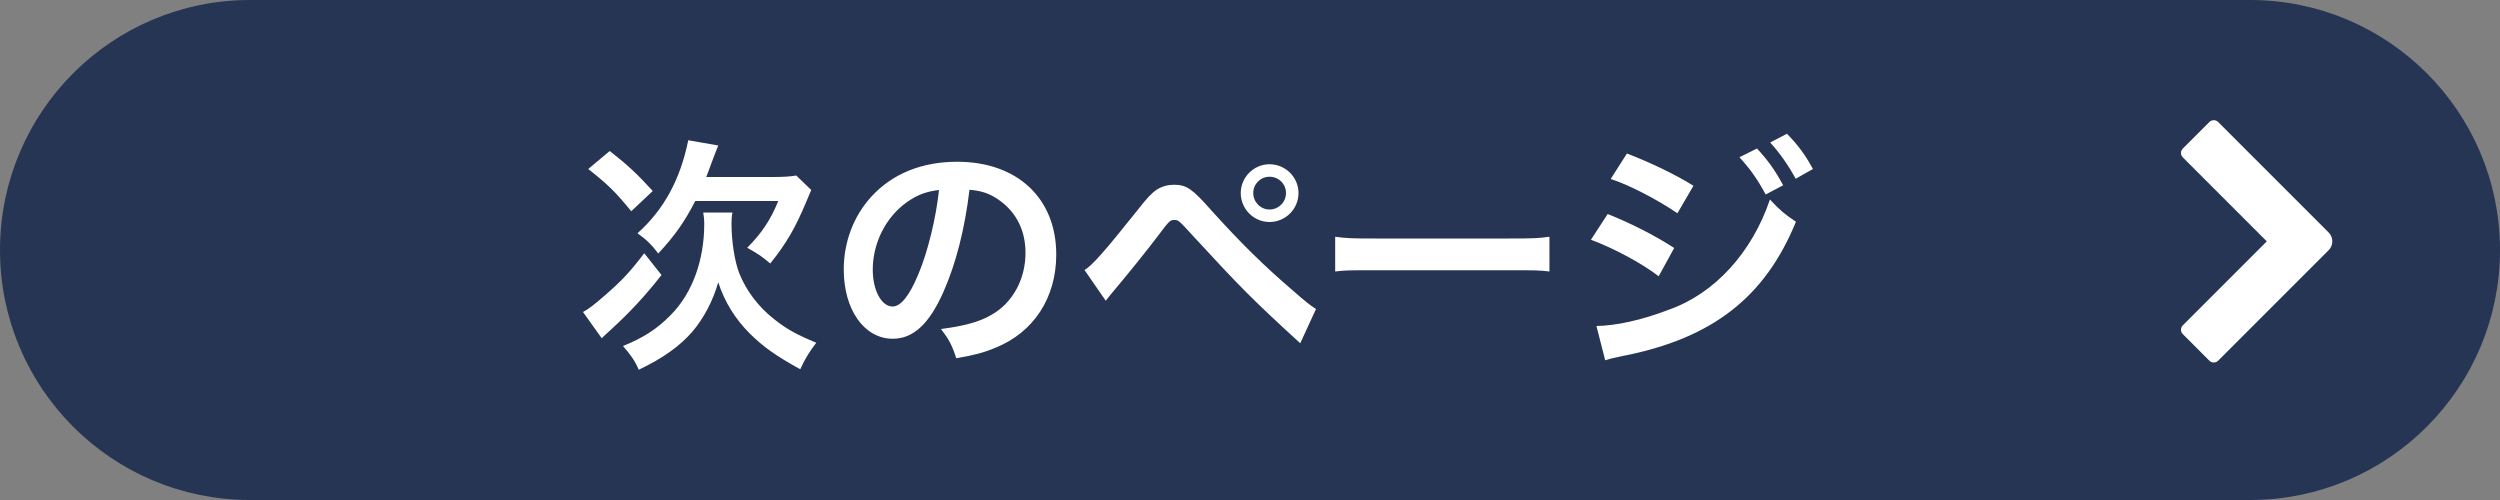 <svg width="200" height="40" viewBox="0 0 200 40" fill="none" xmlns="http://www.w3.org/2000/svg">
<rect x="0" y="0" width="200" height="40" fill="#808080" stroke="none"/>
<path d="M1 20C1 9.507 9.507 1 20 1H180C190.493 1 199 9.507 199 20C199 30.493 190.493 39 180 39H20C9.507 39 1 30.493 1 20Z" fill="#253553" stroke="#253553" stroke-width="2"/>
<path d="M56.5 14.16H61.76C62.68 14.16 63.26 14.12 63.7 14.04L64.9 15.2C64.76 15.54 64.7 15.68 64.46 16.24C63.6 18.28 62.9 19.48 61.62 21.08C60.9 20.48 60.76 20.38 59.78 19.82C60.98 18.6 61.66 17.56 62.26 16.08H55.62C54.78 17.72 54 18.84 52.66 20.28C52.16 19.6 51.68 19.14 51 18.66C53.1 16.78 54.42 14.38 55.06 11.22L57.46 11.64C57.3 12.02 57.26 12.14 56.86 13.2C56.74 13.52 56.66 13.76 56.5 14.16ZM47.06 13.52L48.78 12.08C50.26 13.24 50.98 13.92 52.22 15.28L50.5 16.9C49.26 15.38 48.66 14.78 47.06 13.52ZM51.54 20.26L52.92 22C51.64 23.64 50.38 25 48.8 26.44C48.4 26.8 48.32 26.88 48.14 27.06L46.64 24.96C47.06 24.74 47.46 24.44 48.38 23.64C49.74 22.46 50.36 21.8 51.54 20.26ZM56.26 17H58.6C58.54 17.26 58.52 17.52 58.52 17.84C58.52 19.3 58.76 20.86 59.14 21.86C59.7 23.26 60.68 24.56 61.94 25.54C62.92 26.32 63.68 26.74 65.3 27.42C64.74 28.16 64.38 28.74 64.02 29.54C62.06 28.46 61.08 27.76 60 26.7C58.8 25.5 57.96 24.14 57.46 22.58C57.04 24.06 56.3 25.46 55.4 26.52C54.36 27.72 53.02 28.66 51.1 29.58C50.78 28.84 50.48 28.42 49.84 27.68C51.48 27.02 52.58 26.3 53.66 25.2C55.38 23.46 56.34 20.84 56.34 17.9C56.34 17.6 56.32 17.36 56.26 17ZM77.56 15.18C77.18 18.32 76.48 21.08 75.48 23.34C74.34 25.92 73.06 27.1 71.42 27.1C69.14 27.1 67.5 24.78 67.5 21.56C67.5 19.36 68.28 17.3 69.7 15.74C71.38 13.9 73.74 12.94 76.58 12.94C81.38 12.94 84.5 15.86 84.5 20.36C84.5 23.82 82.7 26.58 79.64 27.82C78.68 28.22 77.9 28.42 76.5 28.66C76.16 27.6 75.92 27.16 75.28 26.32C77.12 26.08 78.32 25.76 79.26 25.22C81 24.26 82.04 22.36 82.04 20.22C82.04 18.3 81.18 16.74 79.58 15.78C78.96 15.42 78.44 15.26 77.56 15.18ZM75.12 15.2C74.08 15.32 73.36 15.6 72.54 16.18C70.86 17.38 69.82 19.44 69.82 21.58C69.82 23.22 70.52 24.52 71.4 24.52C72.06 24.52 72.74 23.68 73.46 21.96C74.22 20.16 74.88 17.46 75.12 15.2ZM88.46 24.06L86.76 21.6C87.34 21.28 88.38 20.1 91.06 16.74C91.74 15.86 92.16 15.42 92.56 15.16C92.98 14.9 93.44 14.78 93.92 14.78C94.92 14.78 95.38 15.1 96.9 16.82C99.28 19.46 101.14 21.28 103.38 23.2C104.52 24.2 104.84 24.44 105.28 24.72L104.02 27.46C100.28 24.04 99.26 23.02 95.56 19C94.28 17.6 94.28 17.6 93.94 17.6C93.62 17.6 93.54 17.66 92.72 18.76C91.9 19.86 90.22 21.94 89.14 23.22C88.82 23.6 88.74 23.7 88.46 24.06ZM101.56 13.14C102.84 13.14 103.88 14.18 103.88 15.44C103.88 16.72 102.84 17.76 101.56 17.76C100.3 17.76 99.26 16.72 99.26 15.44C99.26 14.18 100.3 13.14 101.56 13.14ZM101.56 14.14C100.84 14.14 100.26 14.72 100.26 15.44C100.26 16.16 100.84 16.76 101.56 16.76C102.3 16.76 102.88 16.16 102.88 15.44C102.88 14.72 102.3 14.14 101.56 14.14ZM106.815 21.72V18.94C107.695 19.06 108.075 19.08 110.055 19.08H120.715C122.695 19.08 123.075 19.06 123.955 18.94V21.72C123.155 21.62 122.935 21.62 120.695 21.62H110.075C107.835 21.62 107.615 21.62 106.815 21.72ZM128.855 14.32L130.155 12.28C132.035 13 134.035 13.96 135.475 14.86L134.195 17.06C132.575 15.96 130.315 14.78 128.855 14.32ZM127.275 19.18L128.615 17.12C130.475 17.86 132.435 18.86 133.935 19.84L132.695 22.1C131.375 21.08 129.115 19.86 127.275 19.18ZM139.155 12.58L140.555 11.88C141.435 12.82 141.975 13.58 142.655 14.82L141.255 15.56C140.595 14.34 140.035 13.54 139.155 12.58ZM128.415 28.82L127.715 26.08C129.275 26.06 131.375 25.6 133.495 24.78C137.155 23.5 140.155 20.22 141.595 15.96C142.375 16.8 142.755 17.12 143.675 17.74C141.195 23.8 136.975 27.08 129.815 28.48C128.955 28.66 128.795 28.7 128.415 28.82ZM145.035 13.52L143.655 14.3C143.055 13.2 142.395 12.26 141.615 11.4L142.955 10.7C143.855 11.62 144.415 12.38 145.035 13.52Z" fill="white"/>
<path d="M177.454 9.762C177.259 9.566 176.942 9.566 176.747 9.762L174.626 11.883C174.43 12.078 174.43 12.395 174.626 12.59L181.343 19.308L174.626 26.025C174.43 26.22 174.43 26.537 174.626 26.732L176.747 28.854C176.942 29.049 177.259 29.049 177.454 28.854L186.293 20.015C186.683 19.624 186.683 18.991 186.293 18.601L177.454 9.762Z" fill="white"/>
</svg>
